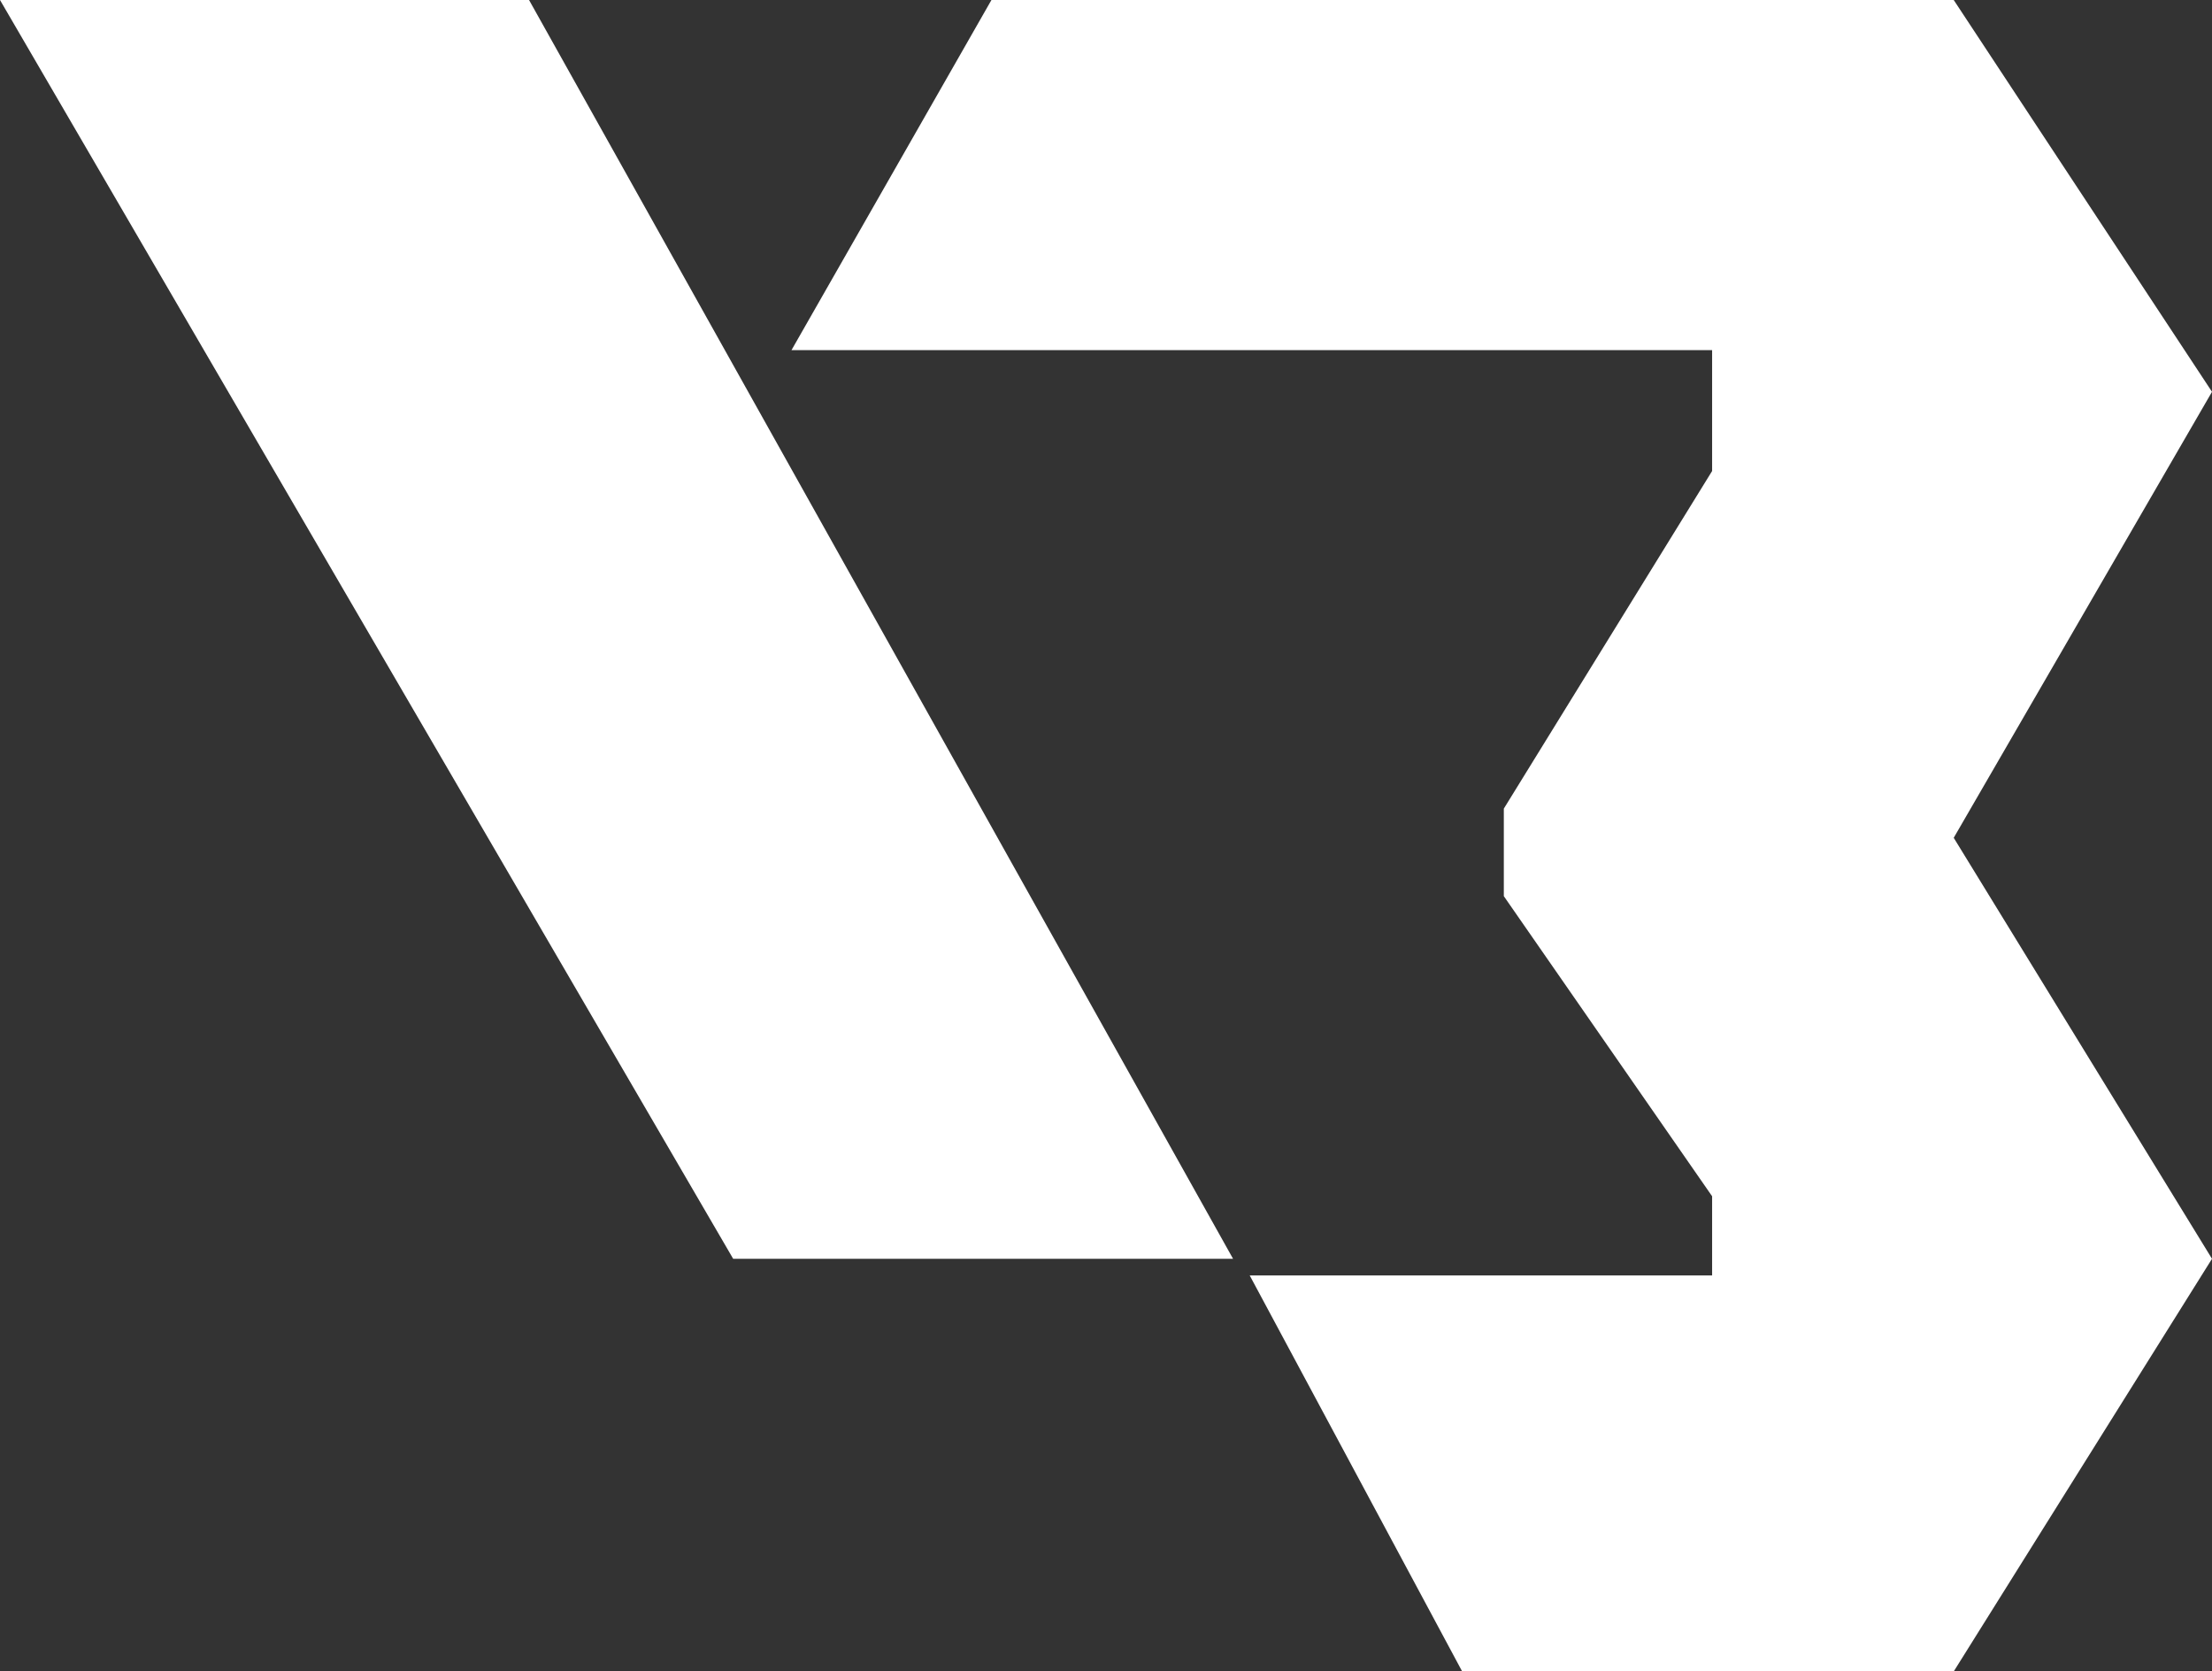 <svg width="1251" height="945" viewBox="0 0 1251 945" fill="none" xmlns="http://www.w3.org/2000/svg">
<rect x="0" y="0" width="1251" height="945" fill="#333333" stroke="none"/>
<path d="M414.644 711.696L0 0H299.203L697.356 711.696H414.644Z" fill="white"/>
<path d="M560.712 0L447.627 197.955H968.288V266.297L850.491 457.182V506.671L968.288 676.347V721.122H706.78L826.932 945H1104.93L1251 711.696L1104.93 473.678L1251 221.521L1104.93 0H560.712Z" fill="white"/>
</svg>
